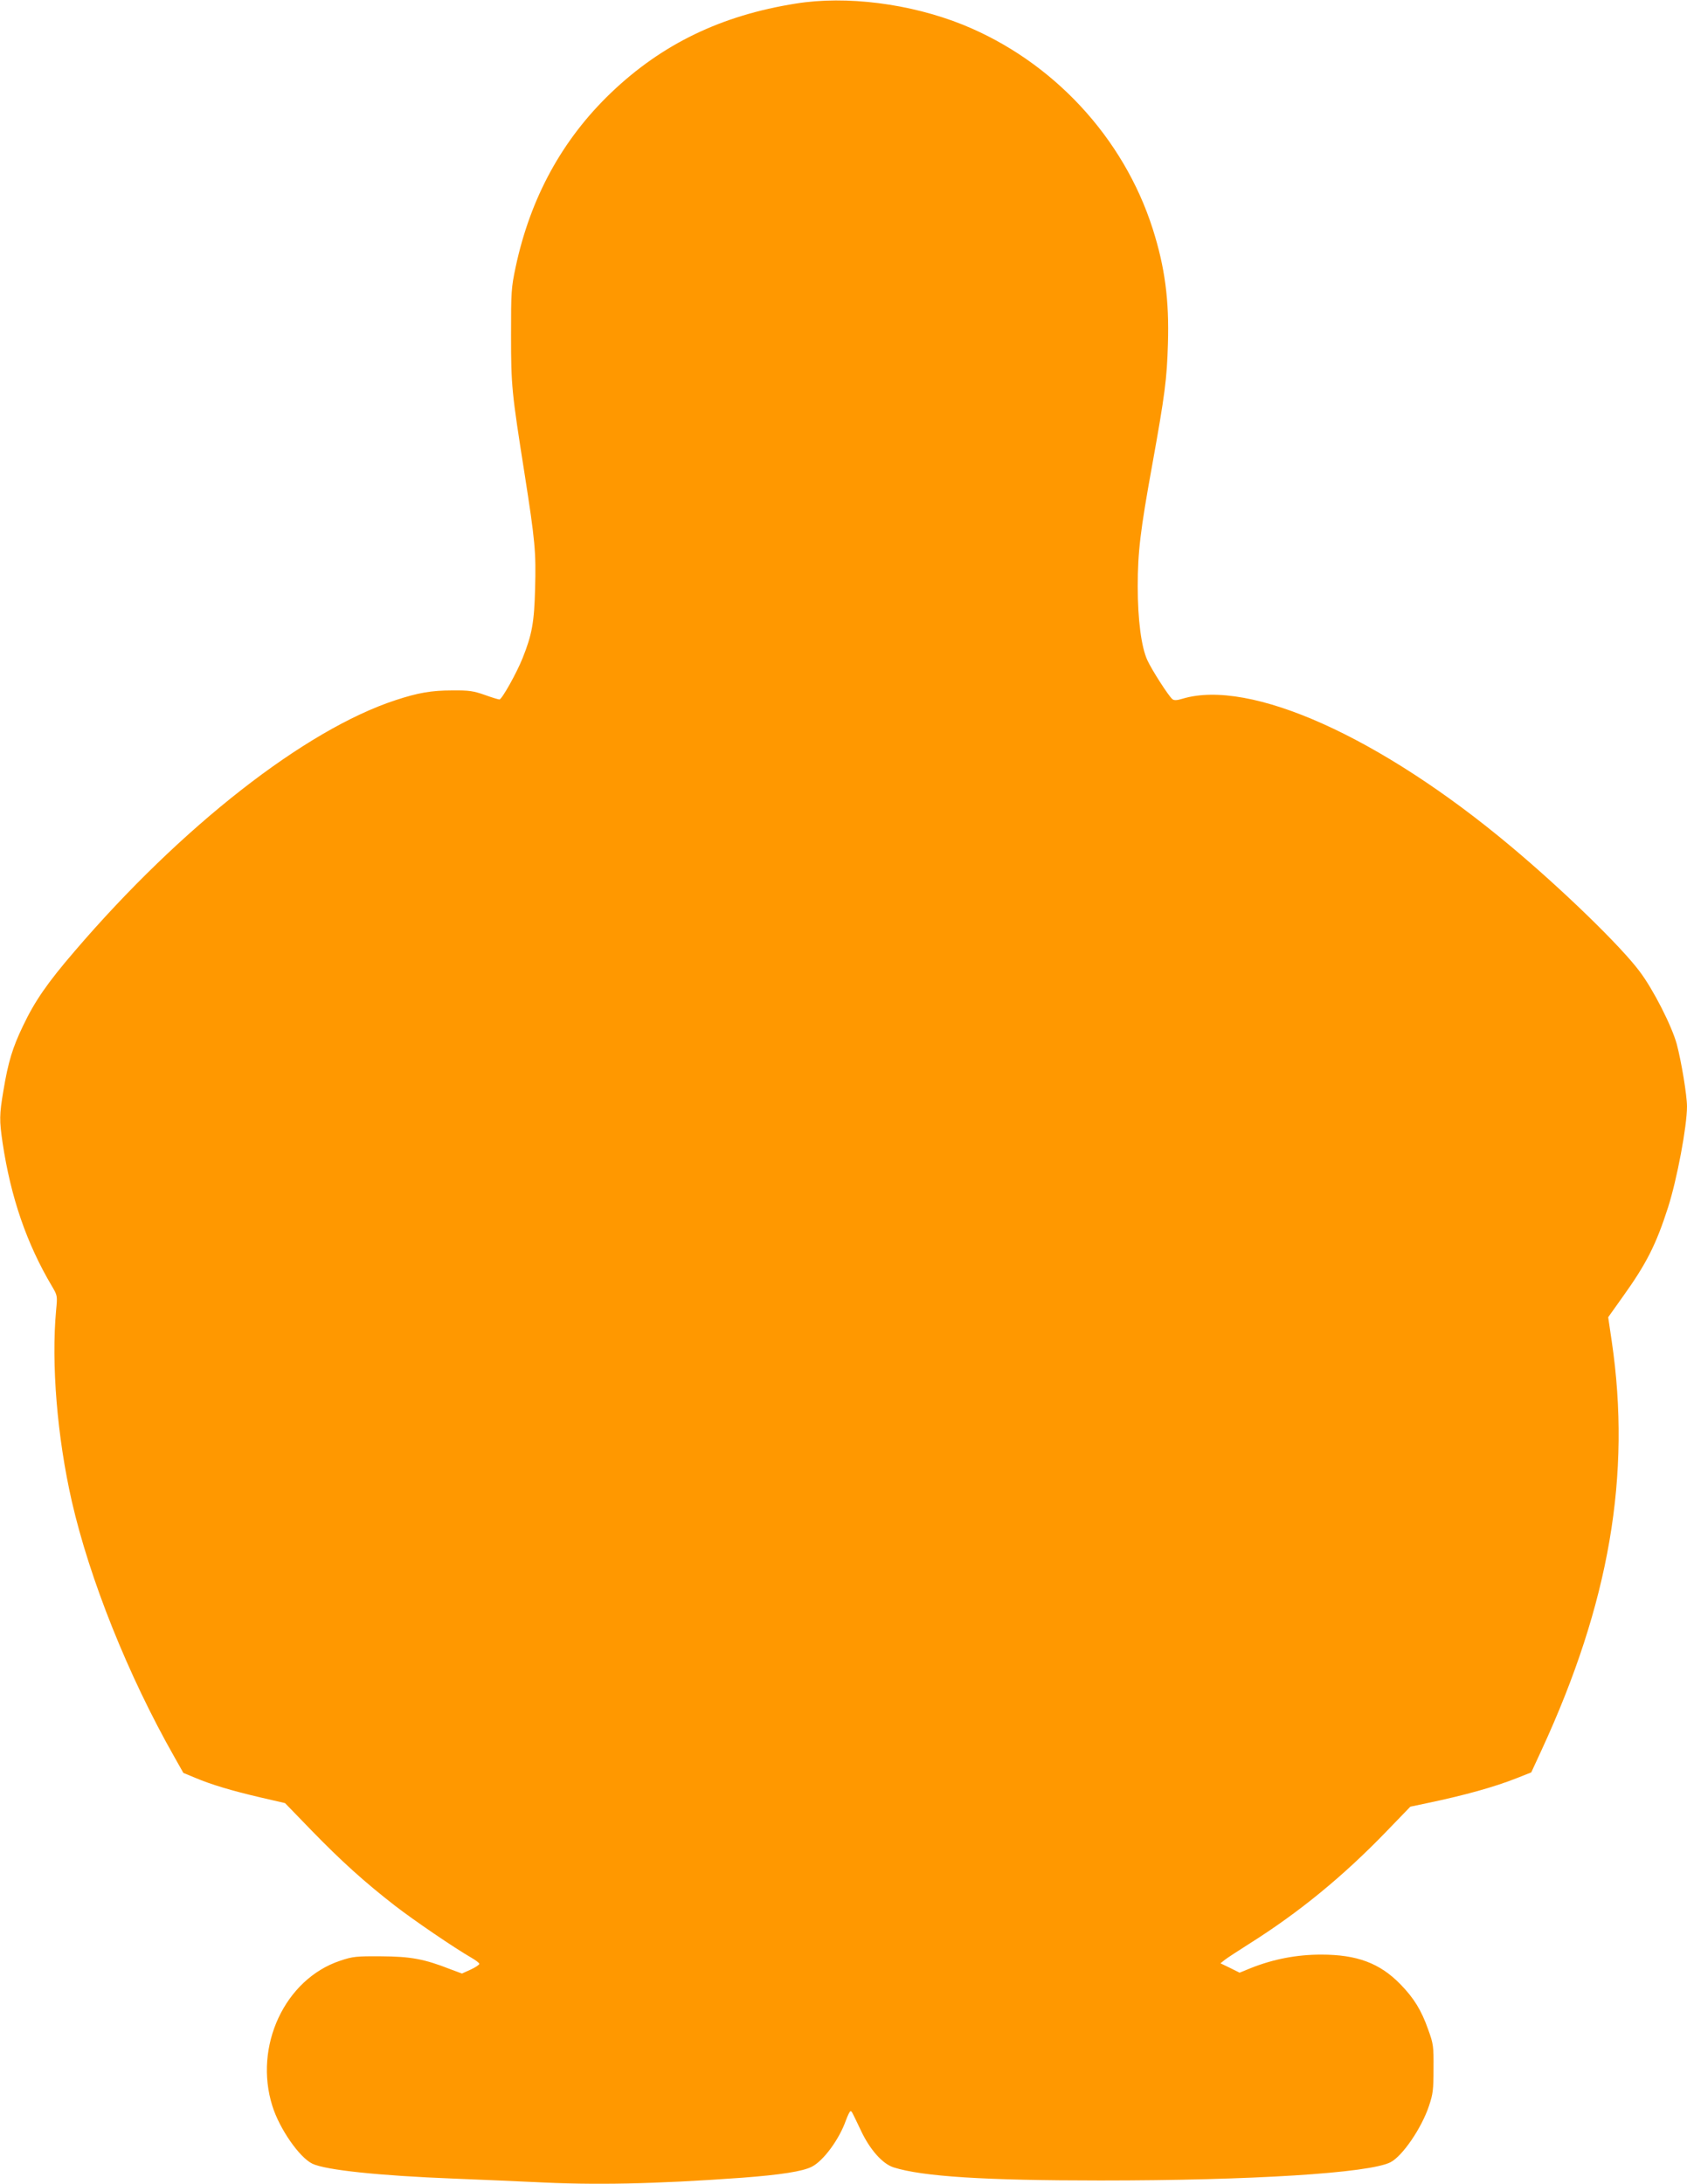 <?xml version="1.0" standalone="no"?>
<!DOCTYPE svg PUBLIC "-//W3C//DTD SVG 20010904//EN"
 "http://www.w3.org/TR/2001/REC-SVG-20010904/DTD/svg10.dtd">
<svg version="1.0" xmlns="http://www.w3.org/2000/svg"
 width="989pt" height="1280pt" viewBox="0 0 989 1280"
 preserveAspectRatio="xMidYMid meet">
<g transform="translate(0,1280) scale(0.1,-0.1)"
fill="#ff9800" stroke="none">
<path d="M4665 12779 c-436 -69 -784 -237 -1083 -523 -286 -274 -472 -614
-559 -1021 -26 -124 -27 -143 -27 -400 0 -297 4 -335 79 -810 62 -396 68 -461
62 -674 -5 -199 -18 -270 -73 -408 -35 -88 -122 -243 -136 -243 -6 0 -46 12
-87 27 -66 23 -91 27 -191 26 -121 0 -200 -14 -331 -57 -531 -174 -1256 -741
-1881 -1471 -160 -186 -234 -293 -303 -438 -61 -127 -87 -211 -115 -380 -24
-142 -24 -174 -5 -304 48 -321 141 -592 290 -843 32 -54 32 -56 24 -140 -29
-314 6 -742 92 -1120 105 -458 330 -1021 601 -1498 l53 -94 70 -29 c95 -40
212 -75 383 -115 l143 -33 156 -161 c173 -178 309 -301 488 -440 114 -88 346
-246 448 -305 26 -15 47 -31 47 -36 0 -6 -23 -21 -51 -34 l-51 -23 -67 25
c-155 61 -235 75 -406 76 -148 1 -166 -1 -241 -26 -324 -108 -508 -502 -397
-852 42 -134 159 -302 235 -338 79 -37 391 -70 828 -87 151 -6 361 -15 465
-20 360 -19 711 -12 1225 25 225 17 356 37 410 65 68 35 160 160 199 271 11
30 23 54 27 54 8 0 6 2 62 -115 53 -112 126 -193 190 -214 170 -54 535 -77
1212 -77 886 0 1578 43 1702 107 70 36 182 200 225 329 24 71 27 96 27 220 1
132 -1 145 -31 228 -40 114 -84 185 -163 266 -121 124 -254 174 -465 174 -142
0 -279 -26 -412 -79 l-66 -27 -56 28 -56 27 25 20 c14 11 78 53 143 94 294
185 552 397 805 659 l140 145 99 21 c216 45 393 94 524 146 l86 34 61 132
c397 860 526 1611 411 2394 l-21 142 84 118 c140 195 197 308 267 526 53 166
111 476 111 591 0 66 -33 264 -60 366 -29 106 -137 319 -217 425 -109 147
-453 481 -758 736 -764 640 -1528 983 -1924 863 -33 -10 -48 -10 -58 -2 -23
19 -121 172 -147 229 -35 77 -56 236 -56 431 0 201 15 328 85 713 74 411 86
502 92 710 8 256 -18 450 -89 673 -171 537 -587 984 -1113 1197 -308 124 -683
172 -980 124z"/>
</g>
</svg>
